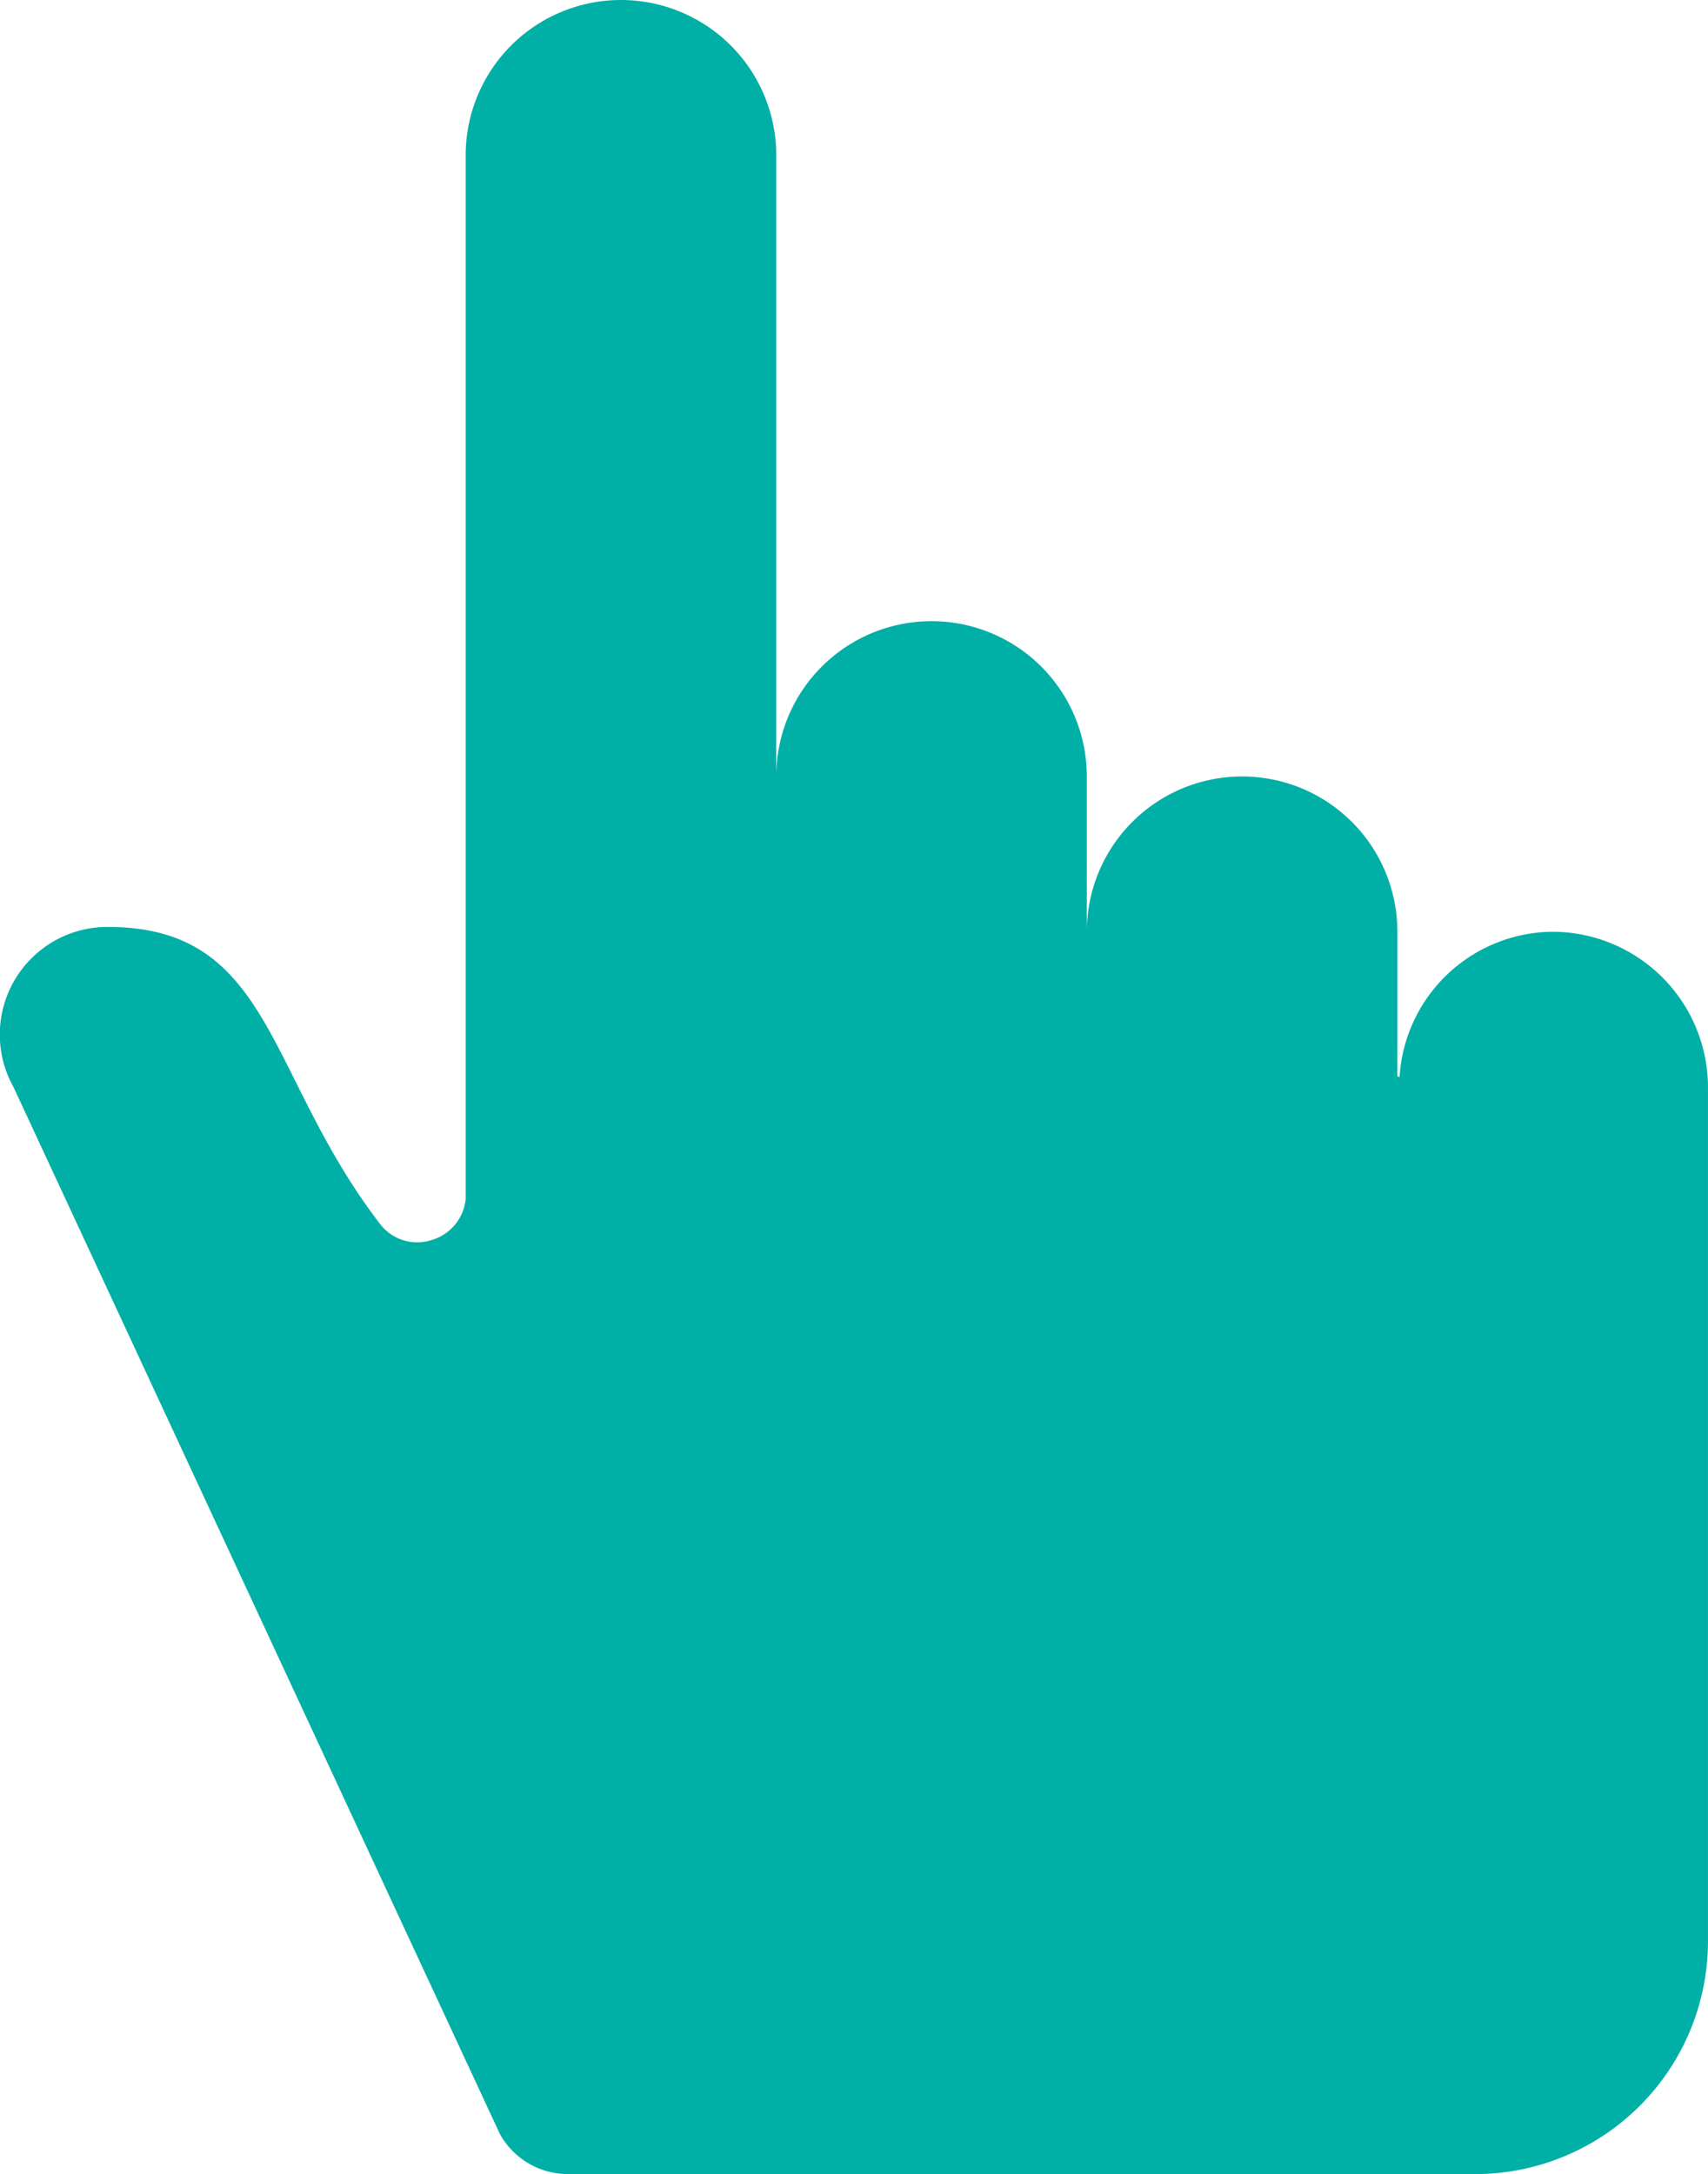 <svg xmlns="http://www.w3.org/2000/svg" width="65.797" height="83.75" viewBox="0 0 65.797 83.75"><defs><style>.a{fill:#00afa6;}</style></defs><path class="a" d="M347.815,51.893a5.959,5.959,0,0,0-5.9,5.593l-.084-.018V51.893a5.982,5.982,0,0,0-11.964,0V45.911a5.982,5.982,0,1,0-11.964,0V21.982a5.982,5.982,0,0,0-11.964,0V62.2a1.837,1.837,0,0,1-1.37,1.585,1.792,1.792,0,0,1-1.95-.664c-4.4-5.743-4.122-11.414-10.469-11.414a4.146,4.146,0,0,0-3.631,6.168l18.742,40.338a3,3,0,0,0,2.614,1.537h34.948a8.973,8.973,0,0,0,8.973-8.973v-32.9A6,6,0,0,0,347.815,51.893Z" transform="translate(-288 -16)"/></svg>